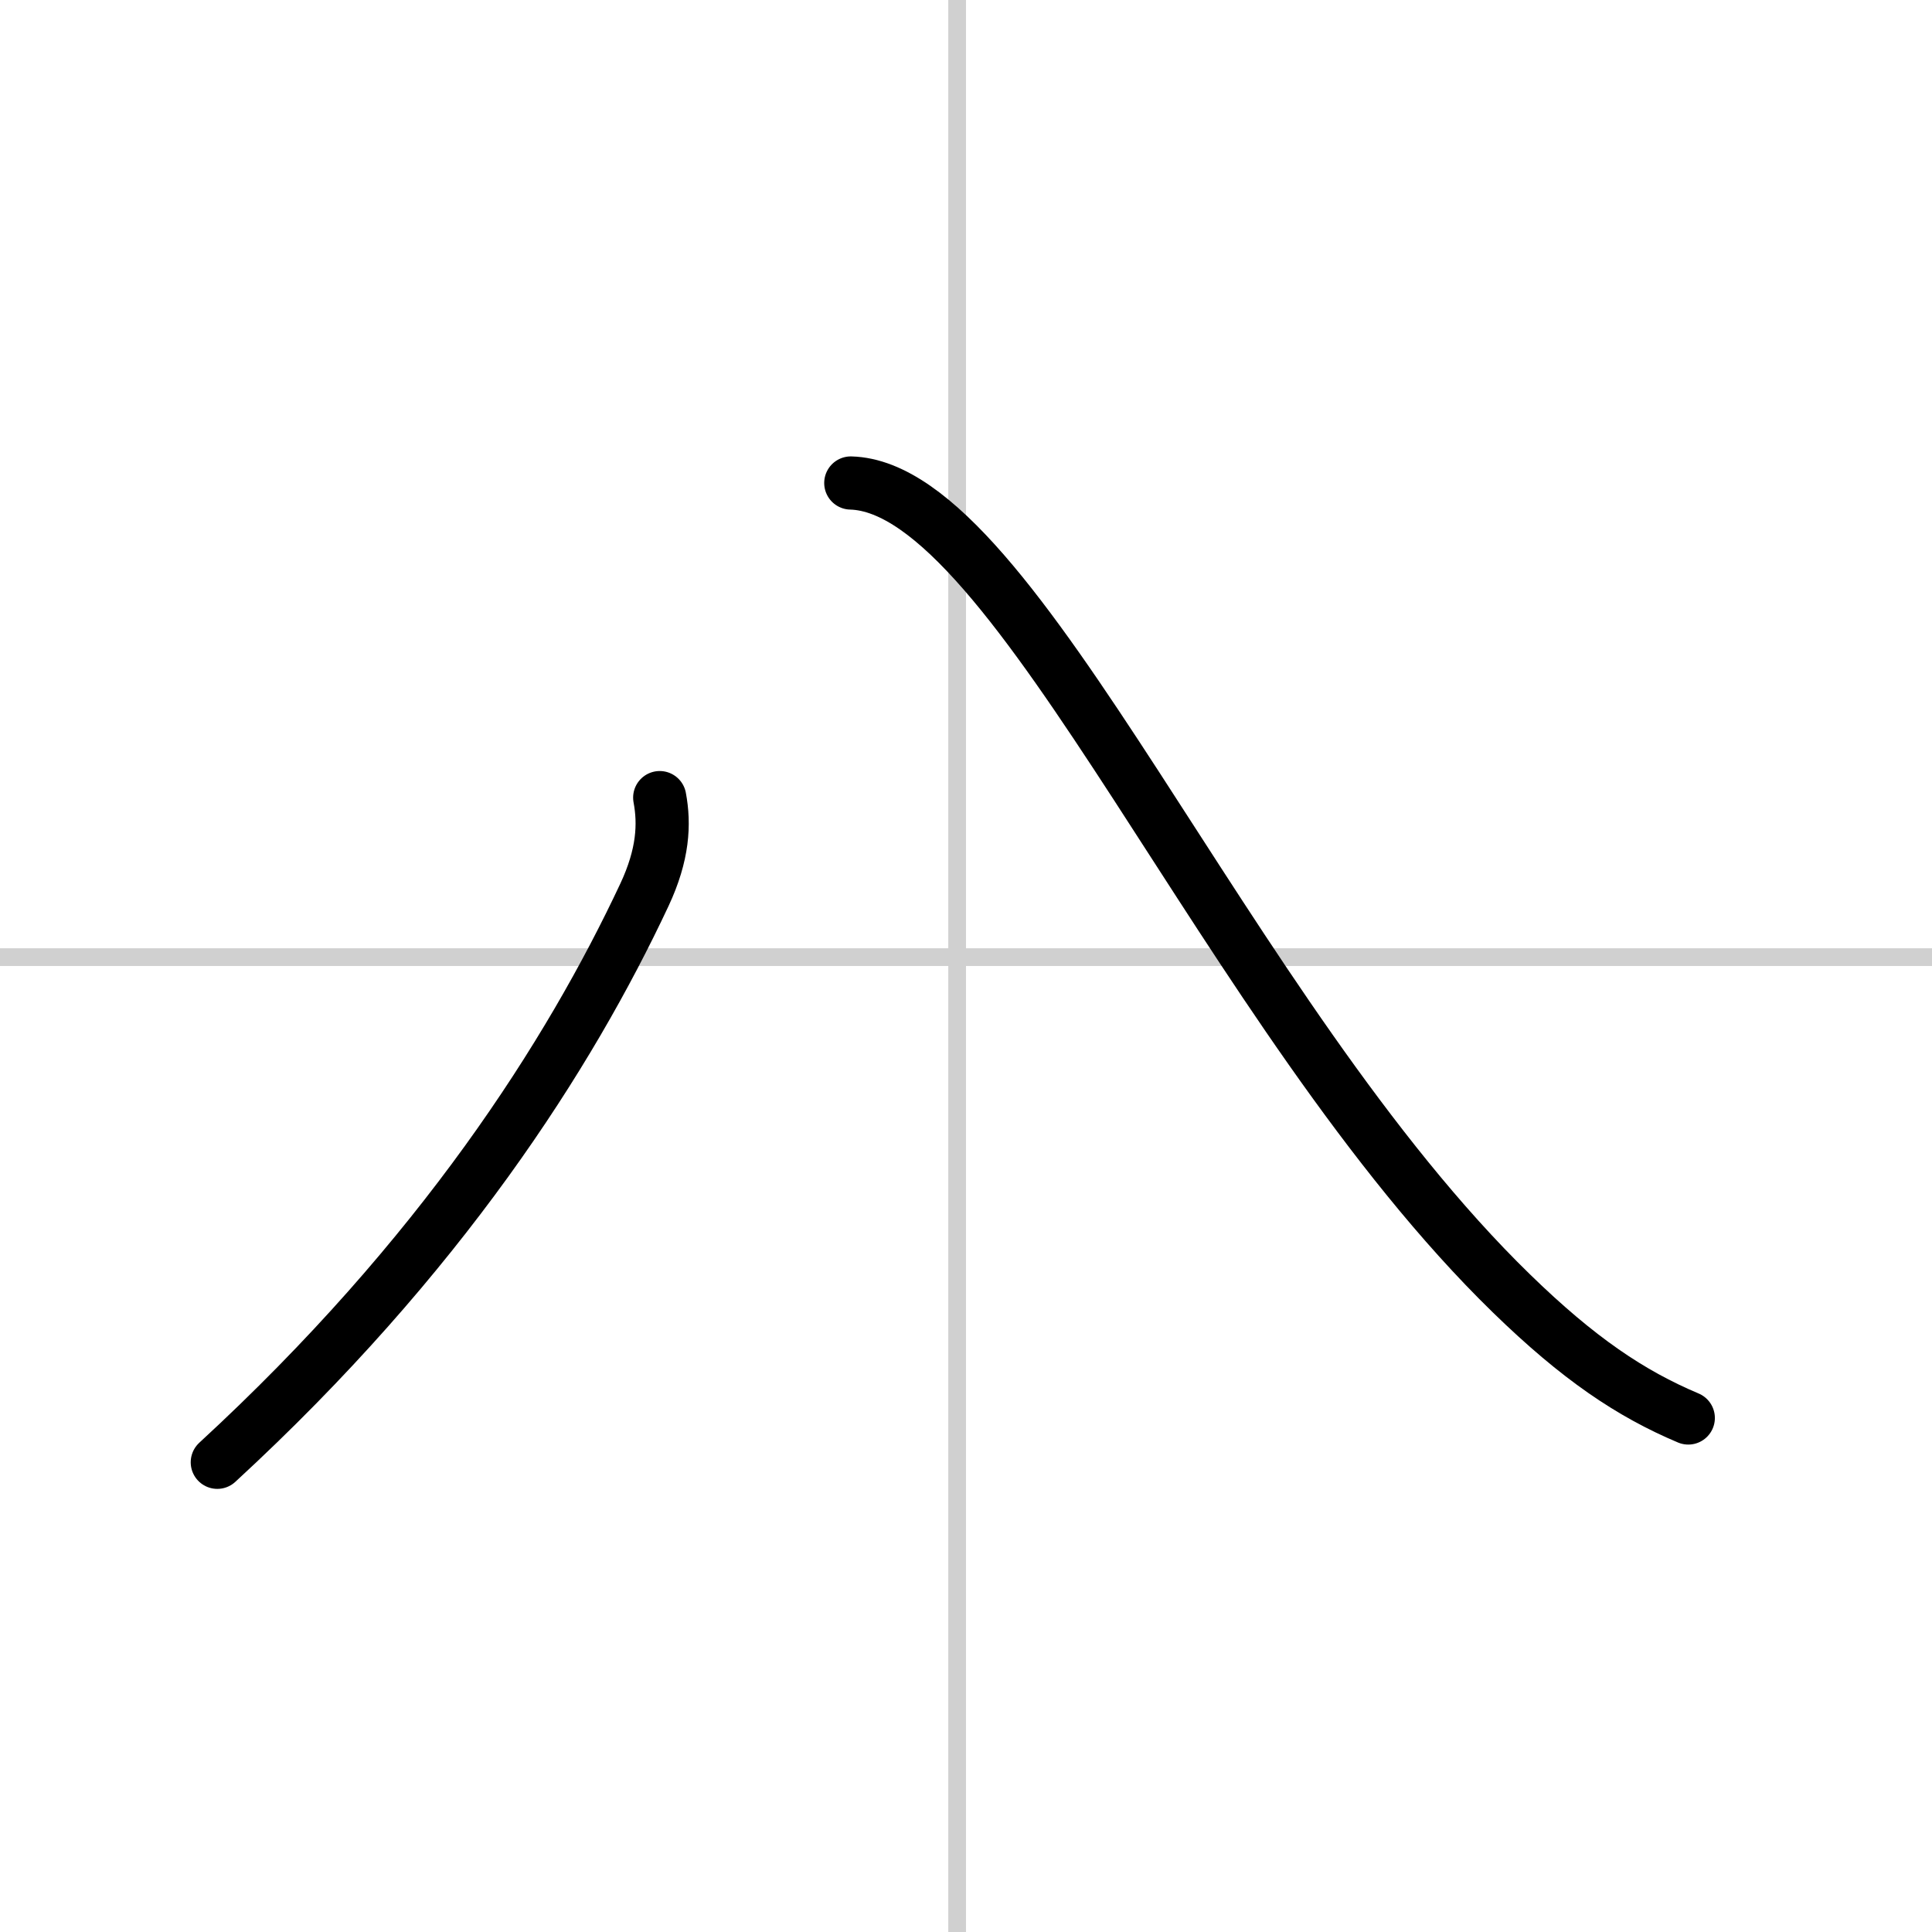 <svg width="400" height="400" viewBox="0 0 109 109" xmlns="http://www.w3.org/2000/svg"><rect x="0" y="0" width="109" height="109" fill="#808080" stroke="none"/><g fill="none" stroke="#000" stroke-linecap="round" stroke-linejoin="round" stroke-width="3"><rect width="100%" height="100%" fill="#fff" stroke="#fff"/><line x1="54" x2="54" y2="109" stroke="#d0d0d0" stroke-width="1"/><line x2="109" y1="54" y2="54" stroke="#d0d0d0" stroke-width="1"/><path d="m37.22 45c0.28 1.5 0.2 3.21-0.86 5.48-4.23 9.02-11.48 20.4-24.1 32.02"/><path d="m48 27.25c9.38 0.25 21.12 30 37.27 45.72 3.79 3.69 6.73 5.66 9.98 7.03"/></g></svg>
